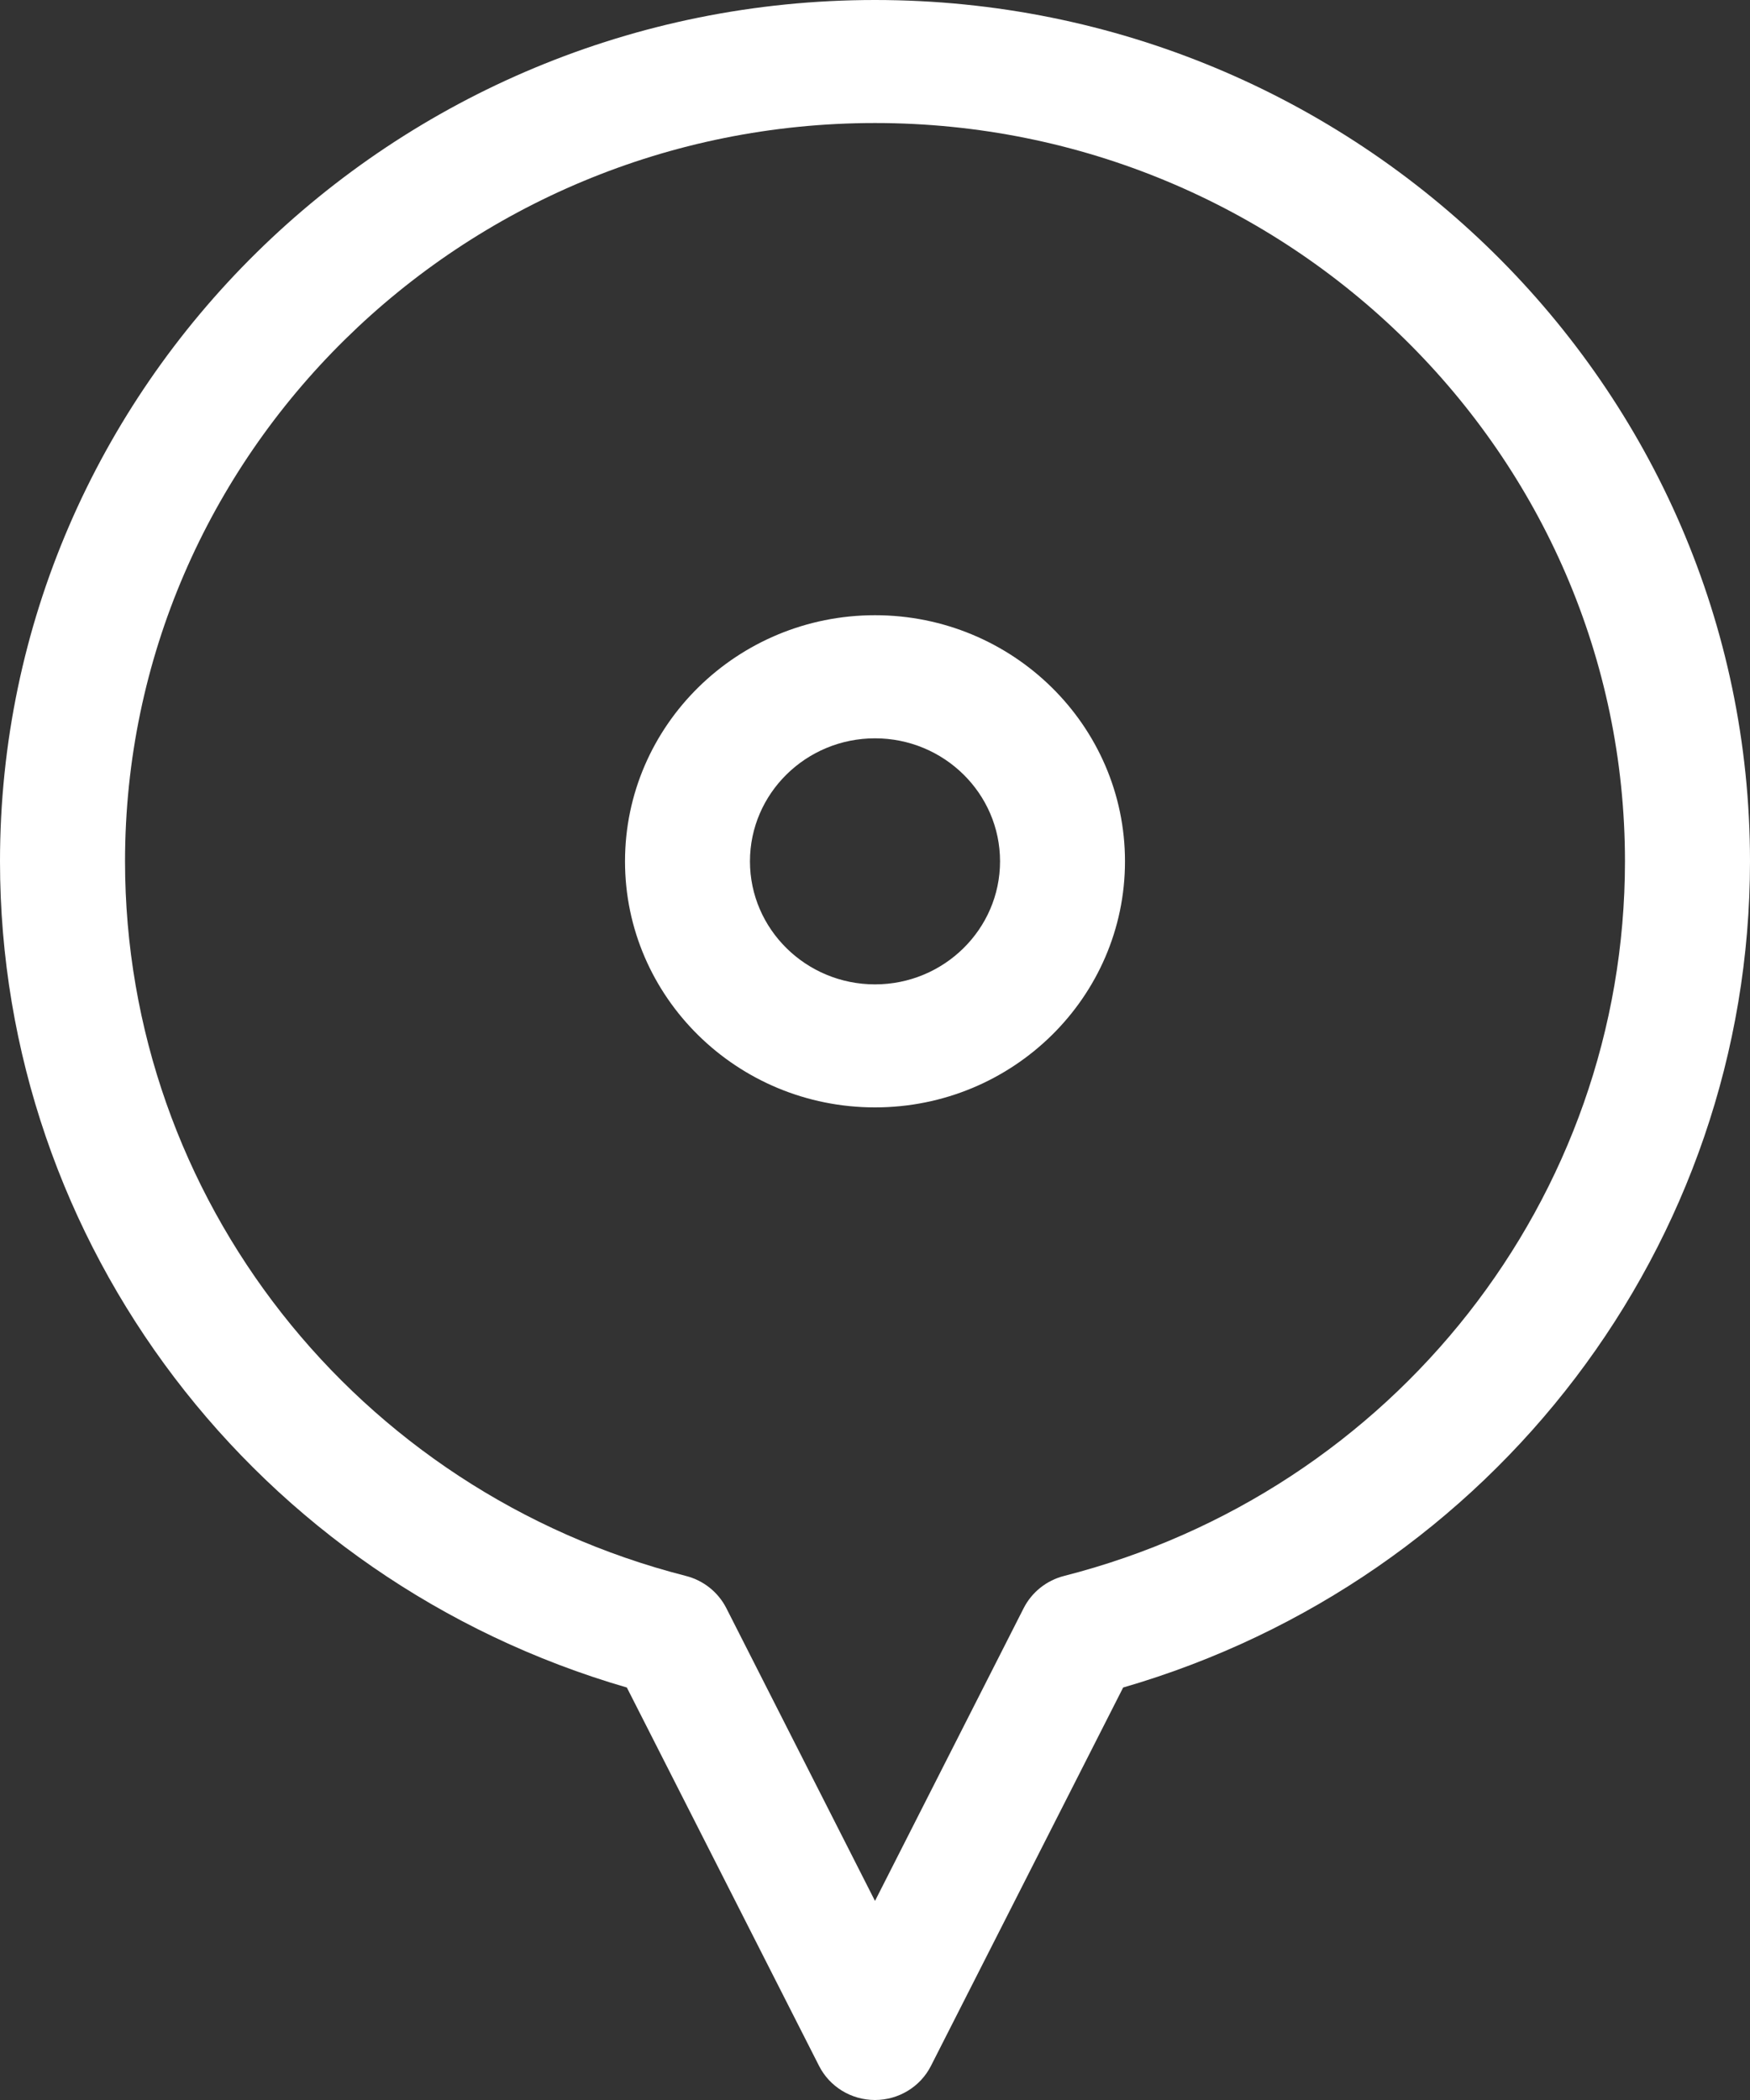 <?xml version="1.0" encoding="UTF-8"?>
<svg width="20px" height="24px" viewBox="0 0 20 24" version="1.1" xmlns="http://www.w3.org/2000/svg" xmlns:xlink="http://www.w3.org/1999/xlink">
    <rect x="0" y="0" width="20" height="24" fill="#333333" stroke="none"/>
    <!-- Generator: Sketch 55.1 (78136) - https://sketchapp.com -->
    <title>Icons/Category/icn__poi</title>
    <desc>Created with Sketch.</desc>
    <g id="Page-1" stroke="none" stroke-width="1" fill="none" fill-rule="evenodd">
        <g id="icone_categorie" transform="translate(-82, -543)" fill="#FFFFFF">
            <g id="Icons/Category/icn__poi" transform="translate(76, 539)">
                <path d="M16,4 C21.514,4 26,8.416 26,13.844 C26,18.22 23.07,22.057 18.836,23.286 L16.639,27.611 C16.518,27.849 16.27,28 16,28 C15.729,28 15.482,27.849 15.361,27.611 L13.164,23.286 C8.93,22.057 6,18.22 6,13.844 C6,8.416 10.486,4 16,4 Z M18.16,22.011 C21.935,21.047 24.571,17.688 24.571,13.844 C24.571,9.191 20.726,5.406 16,5.406 C11.274,5.406 7.429,9.191 7.429,13.844 C7.429,17.688 10.065,21.047 13.84,22.011 C14.04,22.062 14.207,22.196 14.3,22.377 L16,25.725 L17.7,22.377 C17.793,22.196 17.96,22.062 18.16,22.011 Z M16,11.031 C17.576,11.031 18.857,12.293 18.857,13.844 C18.857,15.395 17.576,16.656 16,16.656 C14.424,16.656 13.143,15.395 13.143,13.844 C13.143,12.293 14.424,11.031 16,11.031 Z M16,15.25 C16.788,15.25 17.429,14.619 17.429,13.844 C17.429,13.068 16.788,12.438 16,12.438 C15.212,12.438 14.571,13.068 14.571,13.844 C14.571,14.619 15.212,15.25 16,15.25 Z" id="Combined-Shape"></path>
            </g>
        </g>
    </g>
</svg>